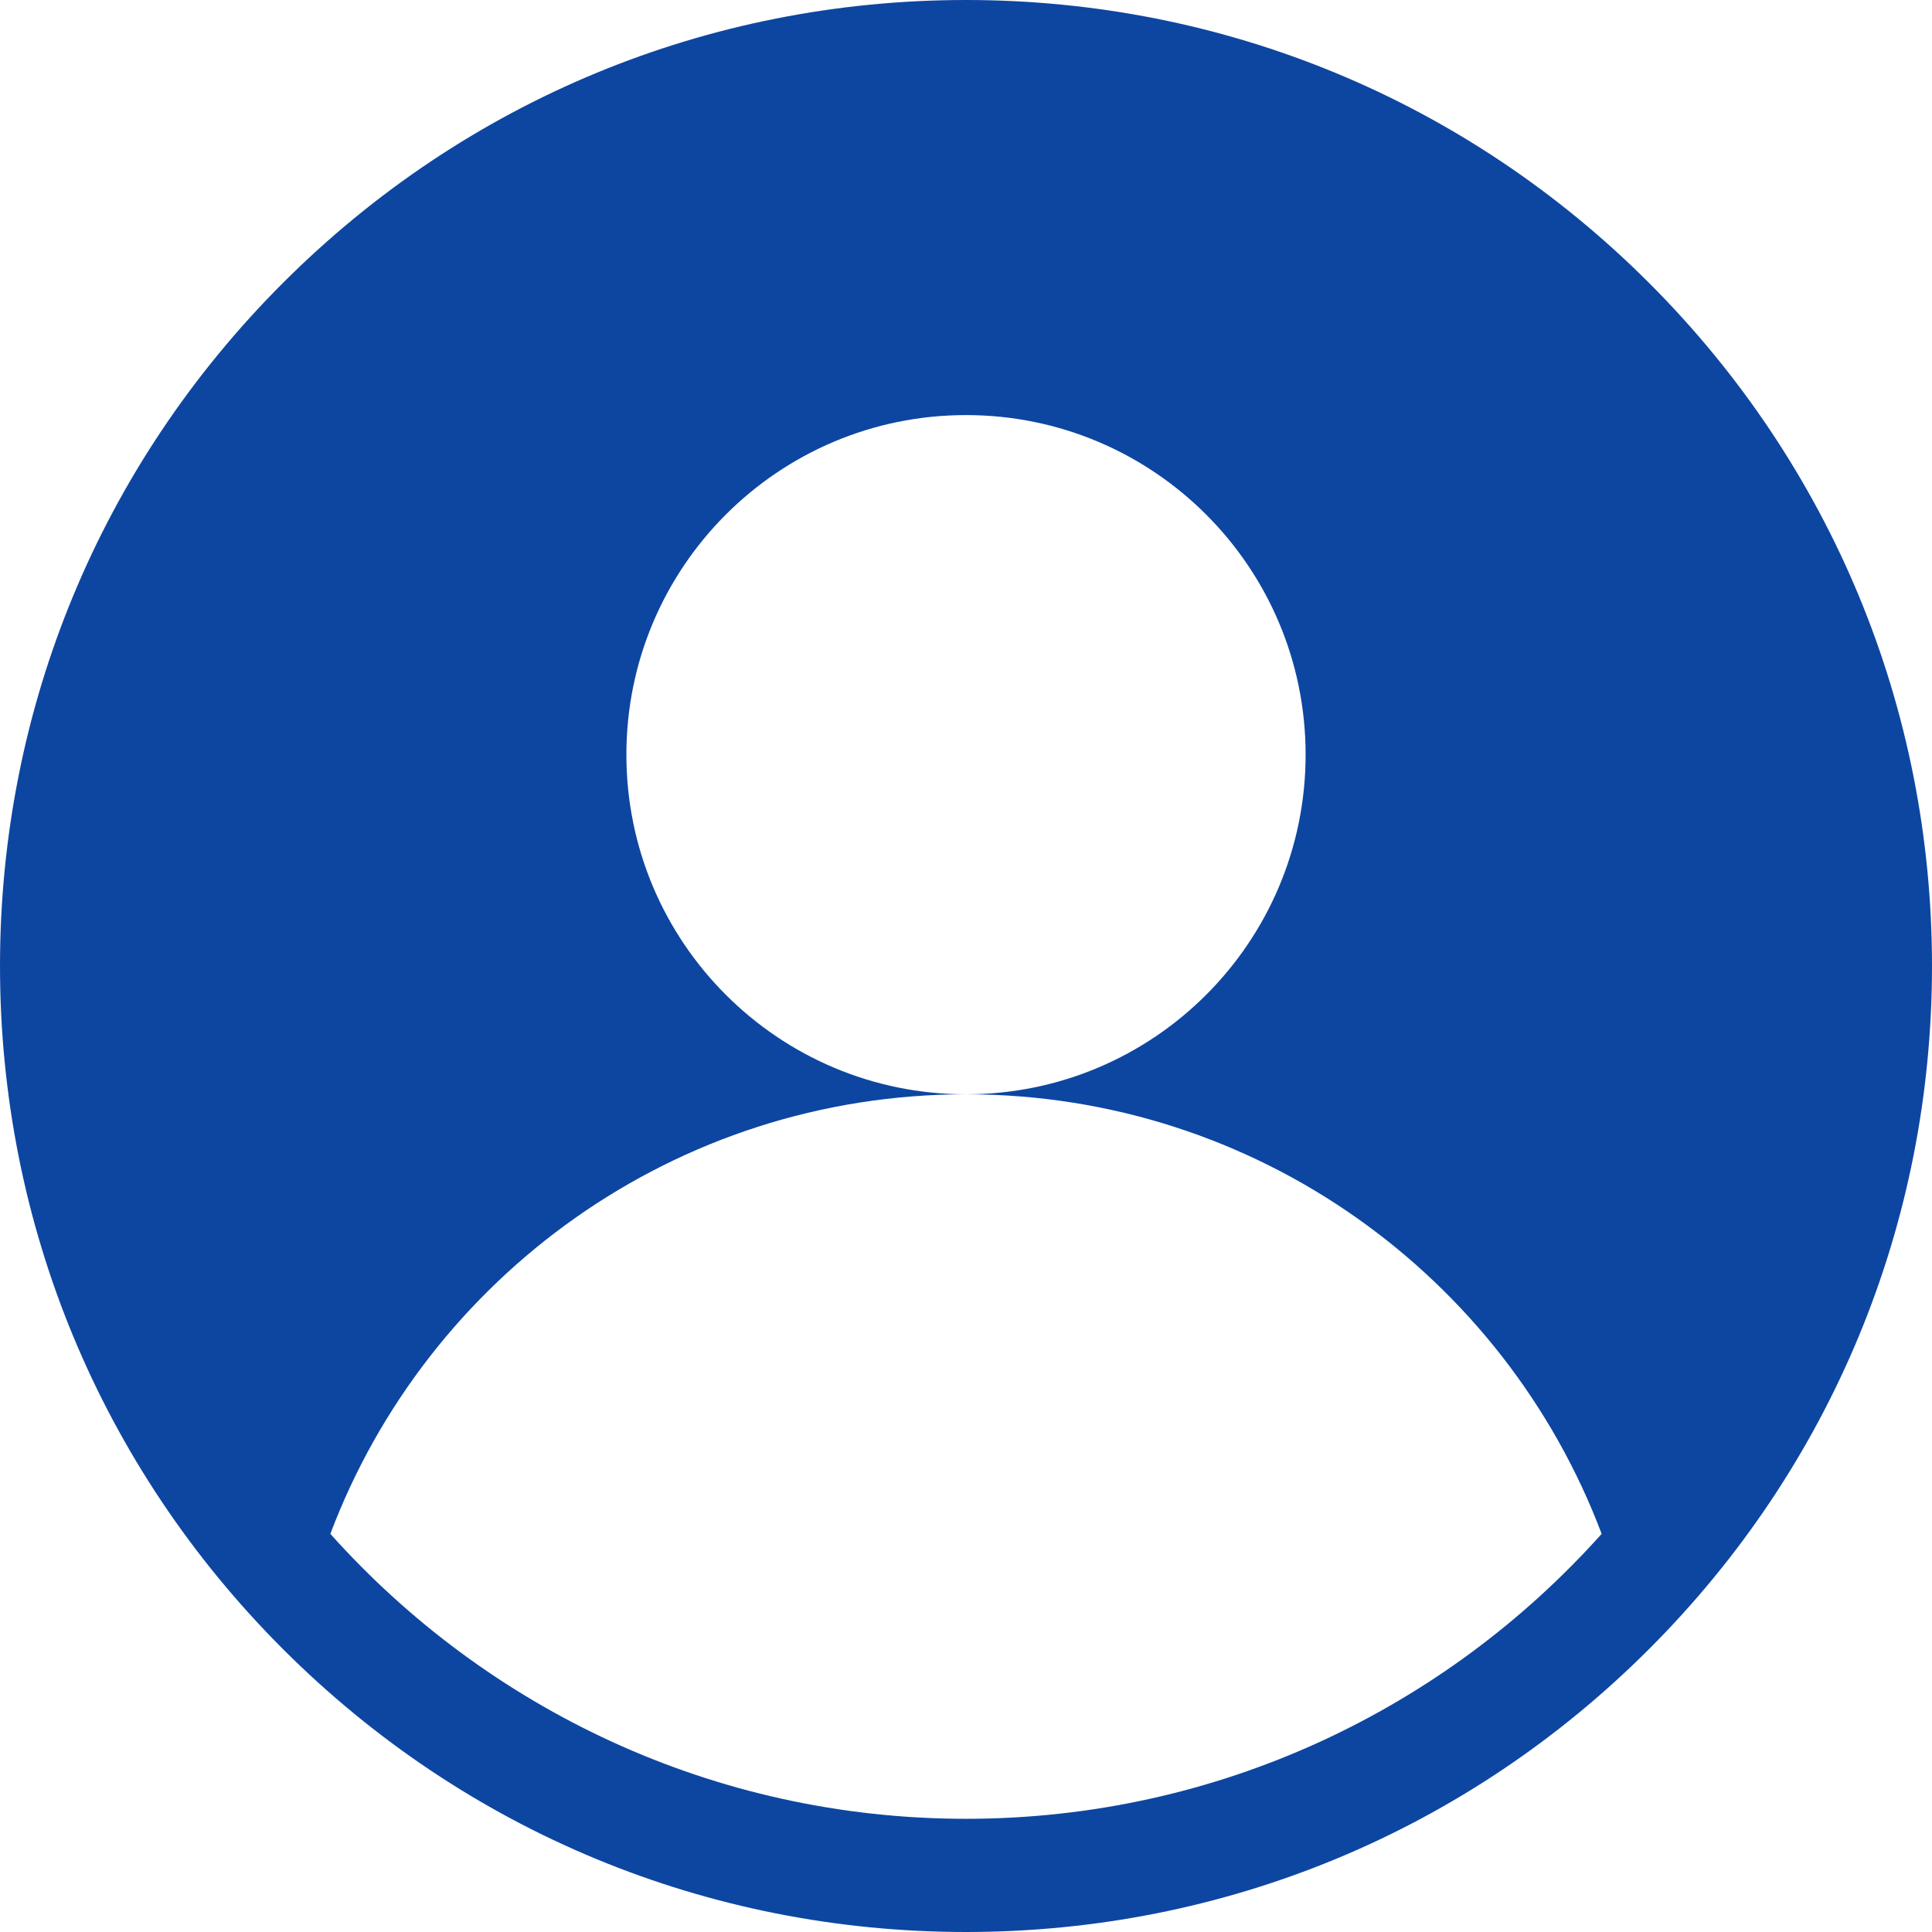 <svg width="512" height="512" viewBox="0 0 512 512" fill="none" xmlns="http://www.w3.org/2000/svg">
<g clip-path="url(#clip0_250_557)">
<path d="M437.02 74.981C388.667 26.629 324.38 0 256 0C187.62 0 123.333 26.629 74.98 74.981C26.629 123.333 0 187.62 0 256C0 324.38 26.629 388.667 74.98 437.019C123.333 485.371 187.62 512 256 512C324.38 512 388.667 485.371 437.02 437.019C485.371 388.667 512 324.38 512 256C512 187.62 485.371 123.333 437.02 74.981ZM256 482C189.131 482 128.963 452.798 87.548 406.489C113.223 338.422 178.948 290 256 290C206.294 290 166 249.706 166 200C166 150.294 206.294 110 256 110C305.706 110 346 150.294 346 200C346 249.706 305.706 290 256 290C333.052 290 398.777 338.422 424.452 406.489C383.037 452.798 322.869 482 256 482Z" fill="#0D46A1"/>
</g>
<defs>
<clipPath id="clip0_250_557">
<rect width="512" height="512" fill="white"/>
</clipPath>
</defs>
</svg>
